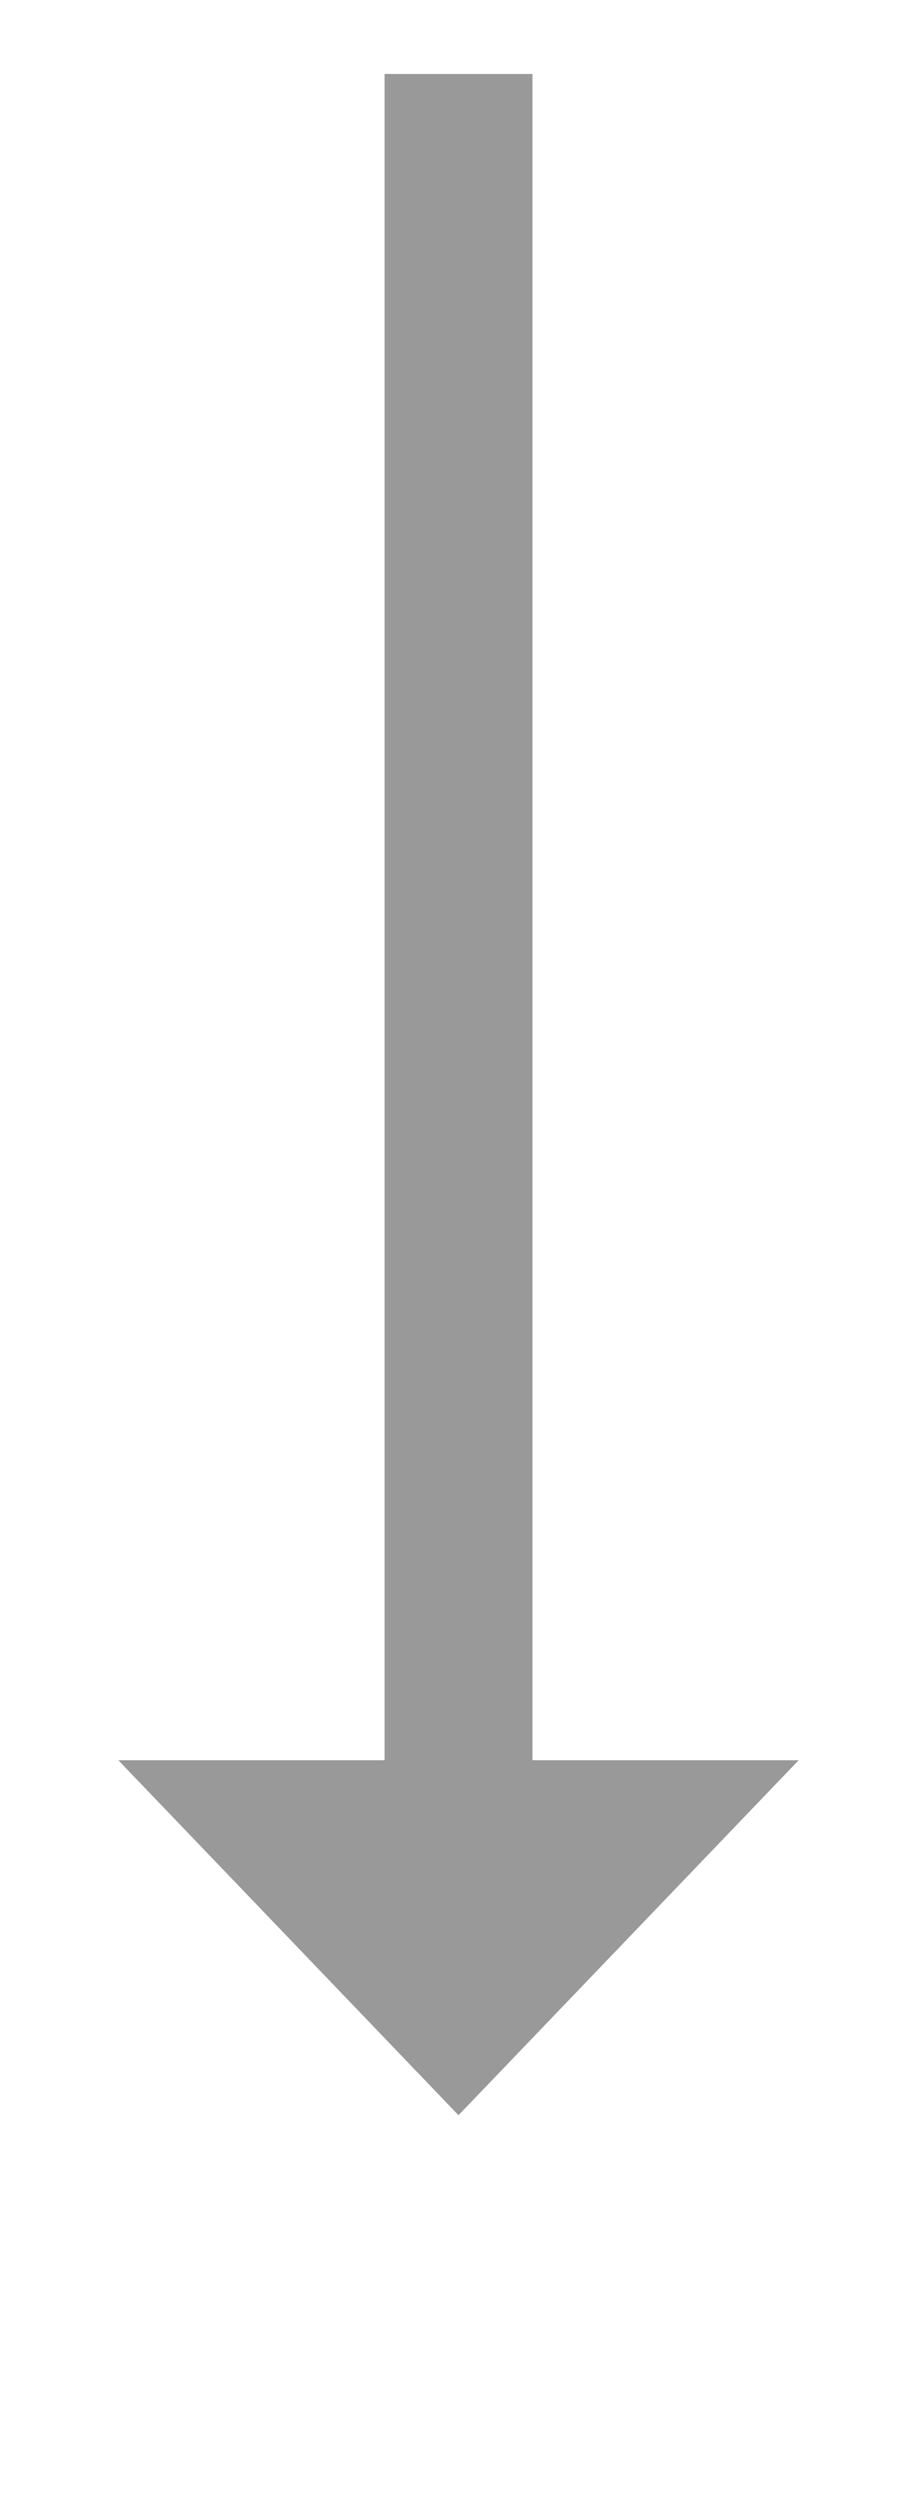 ﻿<?xml version="1.0" encoding="utf-8"?>
<svg version="1.1" xmlns:xlink="http://www.w3.org/1999/xlink" width="31px" height="84.5px" xmlns="http://www.w3.org/2000/svg">
  <g transform="matrix(1 0 0 1 -715 -3464.5 )">
    <path d="M 719 3524  L 730.5 3536  L 742 3524  L 719 3524  Z " fill-rule="nonzero" fill="#999999" stroke="none" />
    <path d="M 730.5 3467  L 730.5 3527  " stroke-width="5" stroke="#999999" fill="none" />
  </g>
</svg>